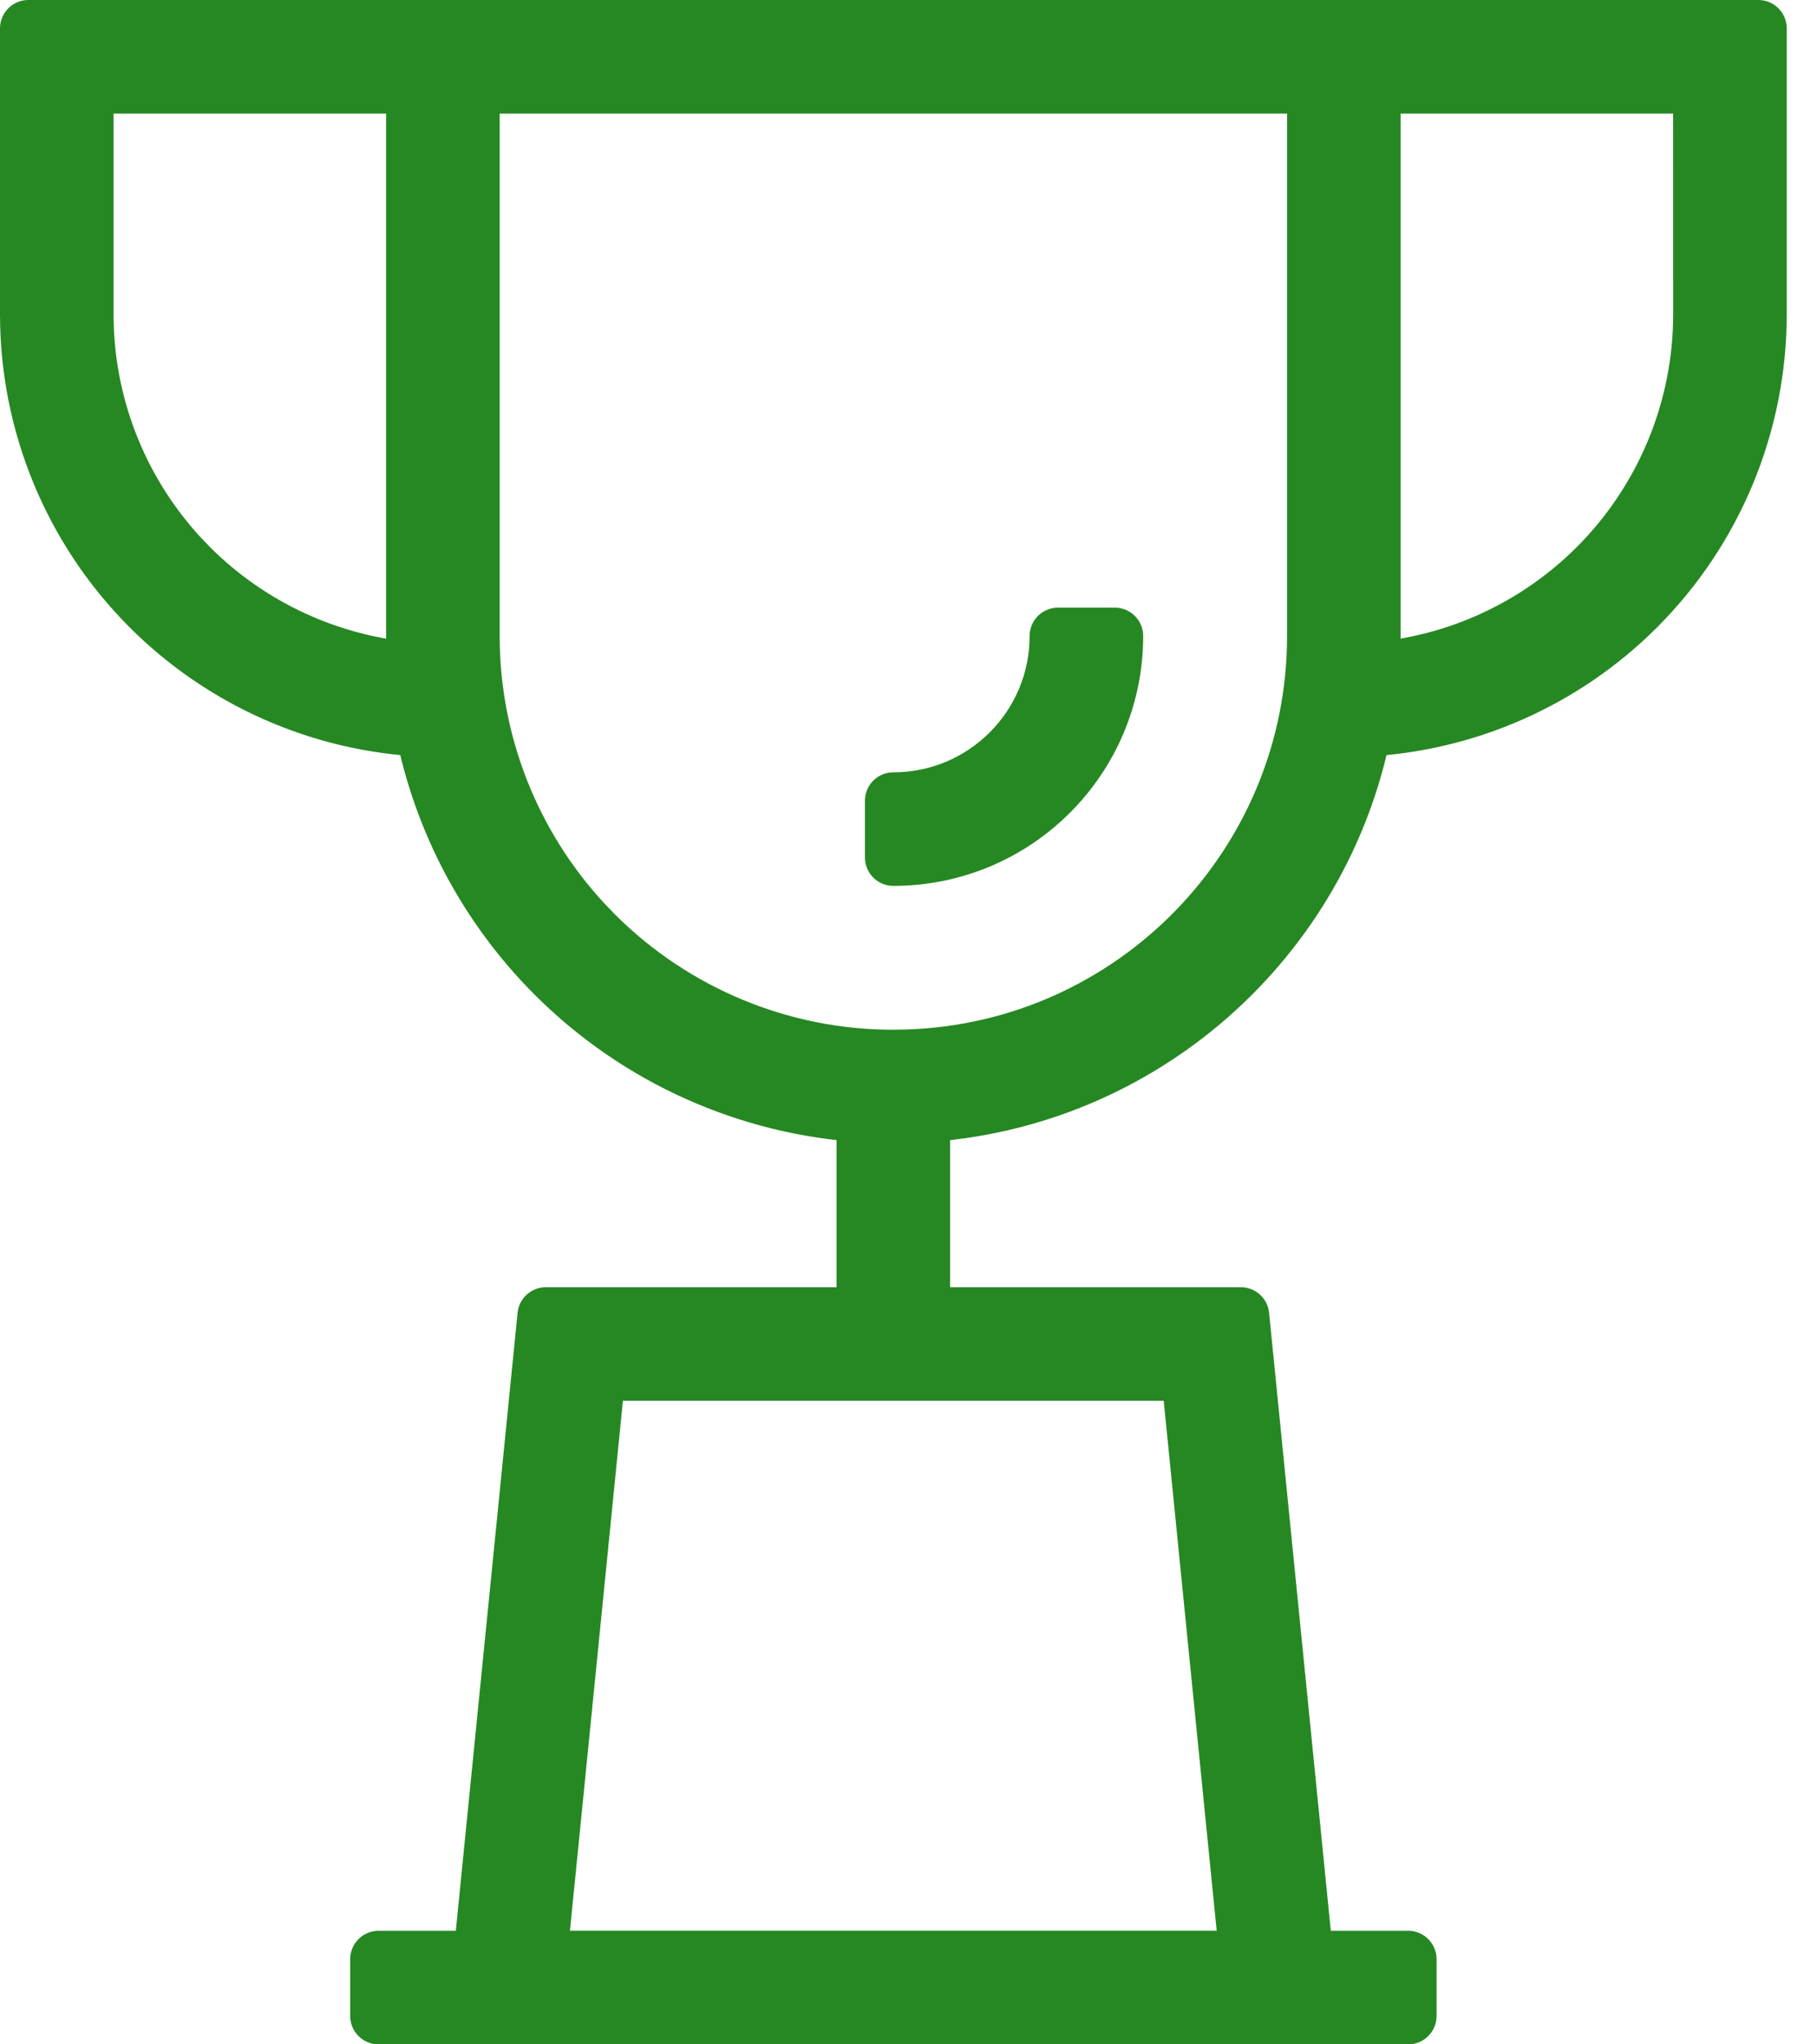 <?xml version="1.0" encoding="UTF-8"?>
<svg width="32px" height="36px" viewBox="0 0 32 36" version="1.1" xmlns="http://www.w3.org/2000/svg" xmlns:xlink="http://www.w3.org/1999/xlink">
    <title>trophy</title>
    <g id="Page-1" stroke="none" stroke-width="1" fill="none" fill-rule="evenodd" stroke-linejoin="round">
        <g id="trophy" transform="translate(0.5, 0.5)" fill="#268822" fill-rule="nonzero" stroke="#268822">
            <path d="M30.467,0 L30.467,5.033 C30.467,6.969 29.698,8.826 28.329,10.195 C27.041,11.483 25.321,12.24 23.51,12.325 C22.785,16.038 19.621,18.888 15.733,19.118 L15.733,22.667 L21.353,22.667 L22.485,34 L24.3,34 L24.3,35 L6.167,35 L6.167,34 L7.98,34 L9.113,22.667 L14.733,22.667 L14.733,19.118 C12.679,18.996 10.734,18.127 9.27,16.663 C8.077,15.47 7.278,13.956 6.958,12.325 C5.147,12.24 3.427,11.483 2.138,10.195 C0.769,8.826 0,6.969 0,5.033 L0,0 L30.467,0 Z M20.447,23.667 L10.018,23.667 L8.985,33.999 L21.48,33.999 L20.447,23.667 Z M22.667,1 L7.8,1 L7.8,10.7 C7.8,12.568 8.503,14.363 9.762,15.732 L9.977,15.956 C11.372,17.35 13.262,18.133 15.226,18.133 L15.466,18.129 C19.472,18.007 22.667,14.719 22.667,10.7 L22.667,1 Z M19.133,10.7 C19.133,12.854 17.387,14.6 15.233,14.6 L15.233,13.6 C16.835,13.6 18.133,12.302 18.133,10.7 L19.133,10.7 Z M6.8,1 L1,1 L1,5.033 C1,6.606 1.588,8.118 2.642,9.275 L2.845,9.488 C3.914,10.556 5.326,11.201 6.823,11.315 C6.807,11.11 6.8,10.905 6.8,10.7 L6.8,1 Z M29.466,1 L23.667,1 L23.667,10.7 C23.667,10.906 23.66,11.111 23.645,11.314 C25.141,11.201 26.553,10.556 27.622,9.488 C28.803,8.306 29.467,6.704 29.467,5.033 L29.466,1 Z" id="Combined-Shape"></path>
        </g>
    </g>
</svg>